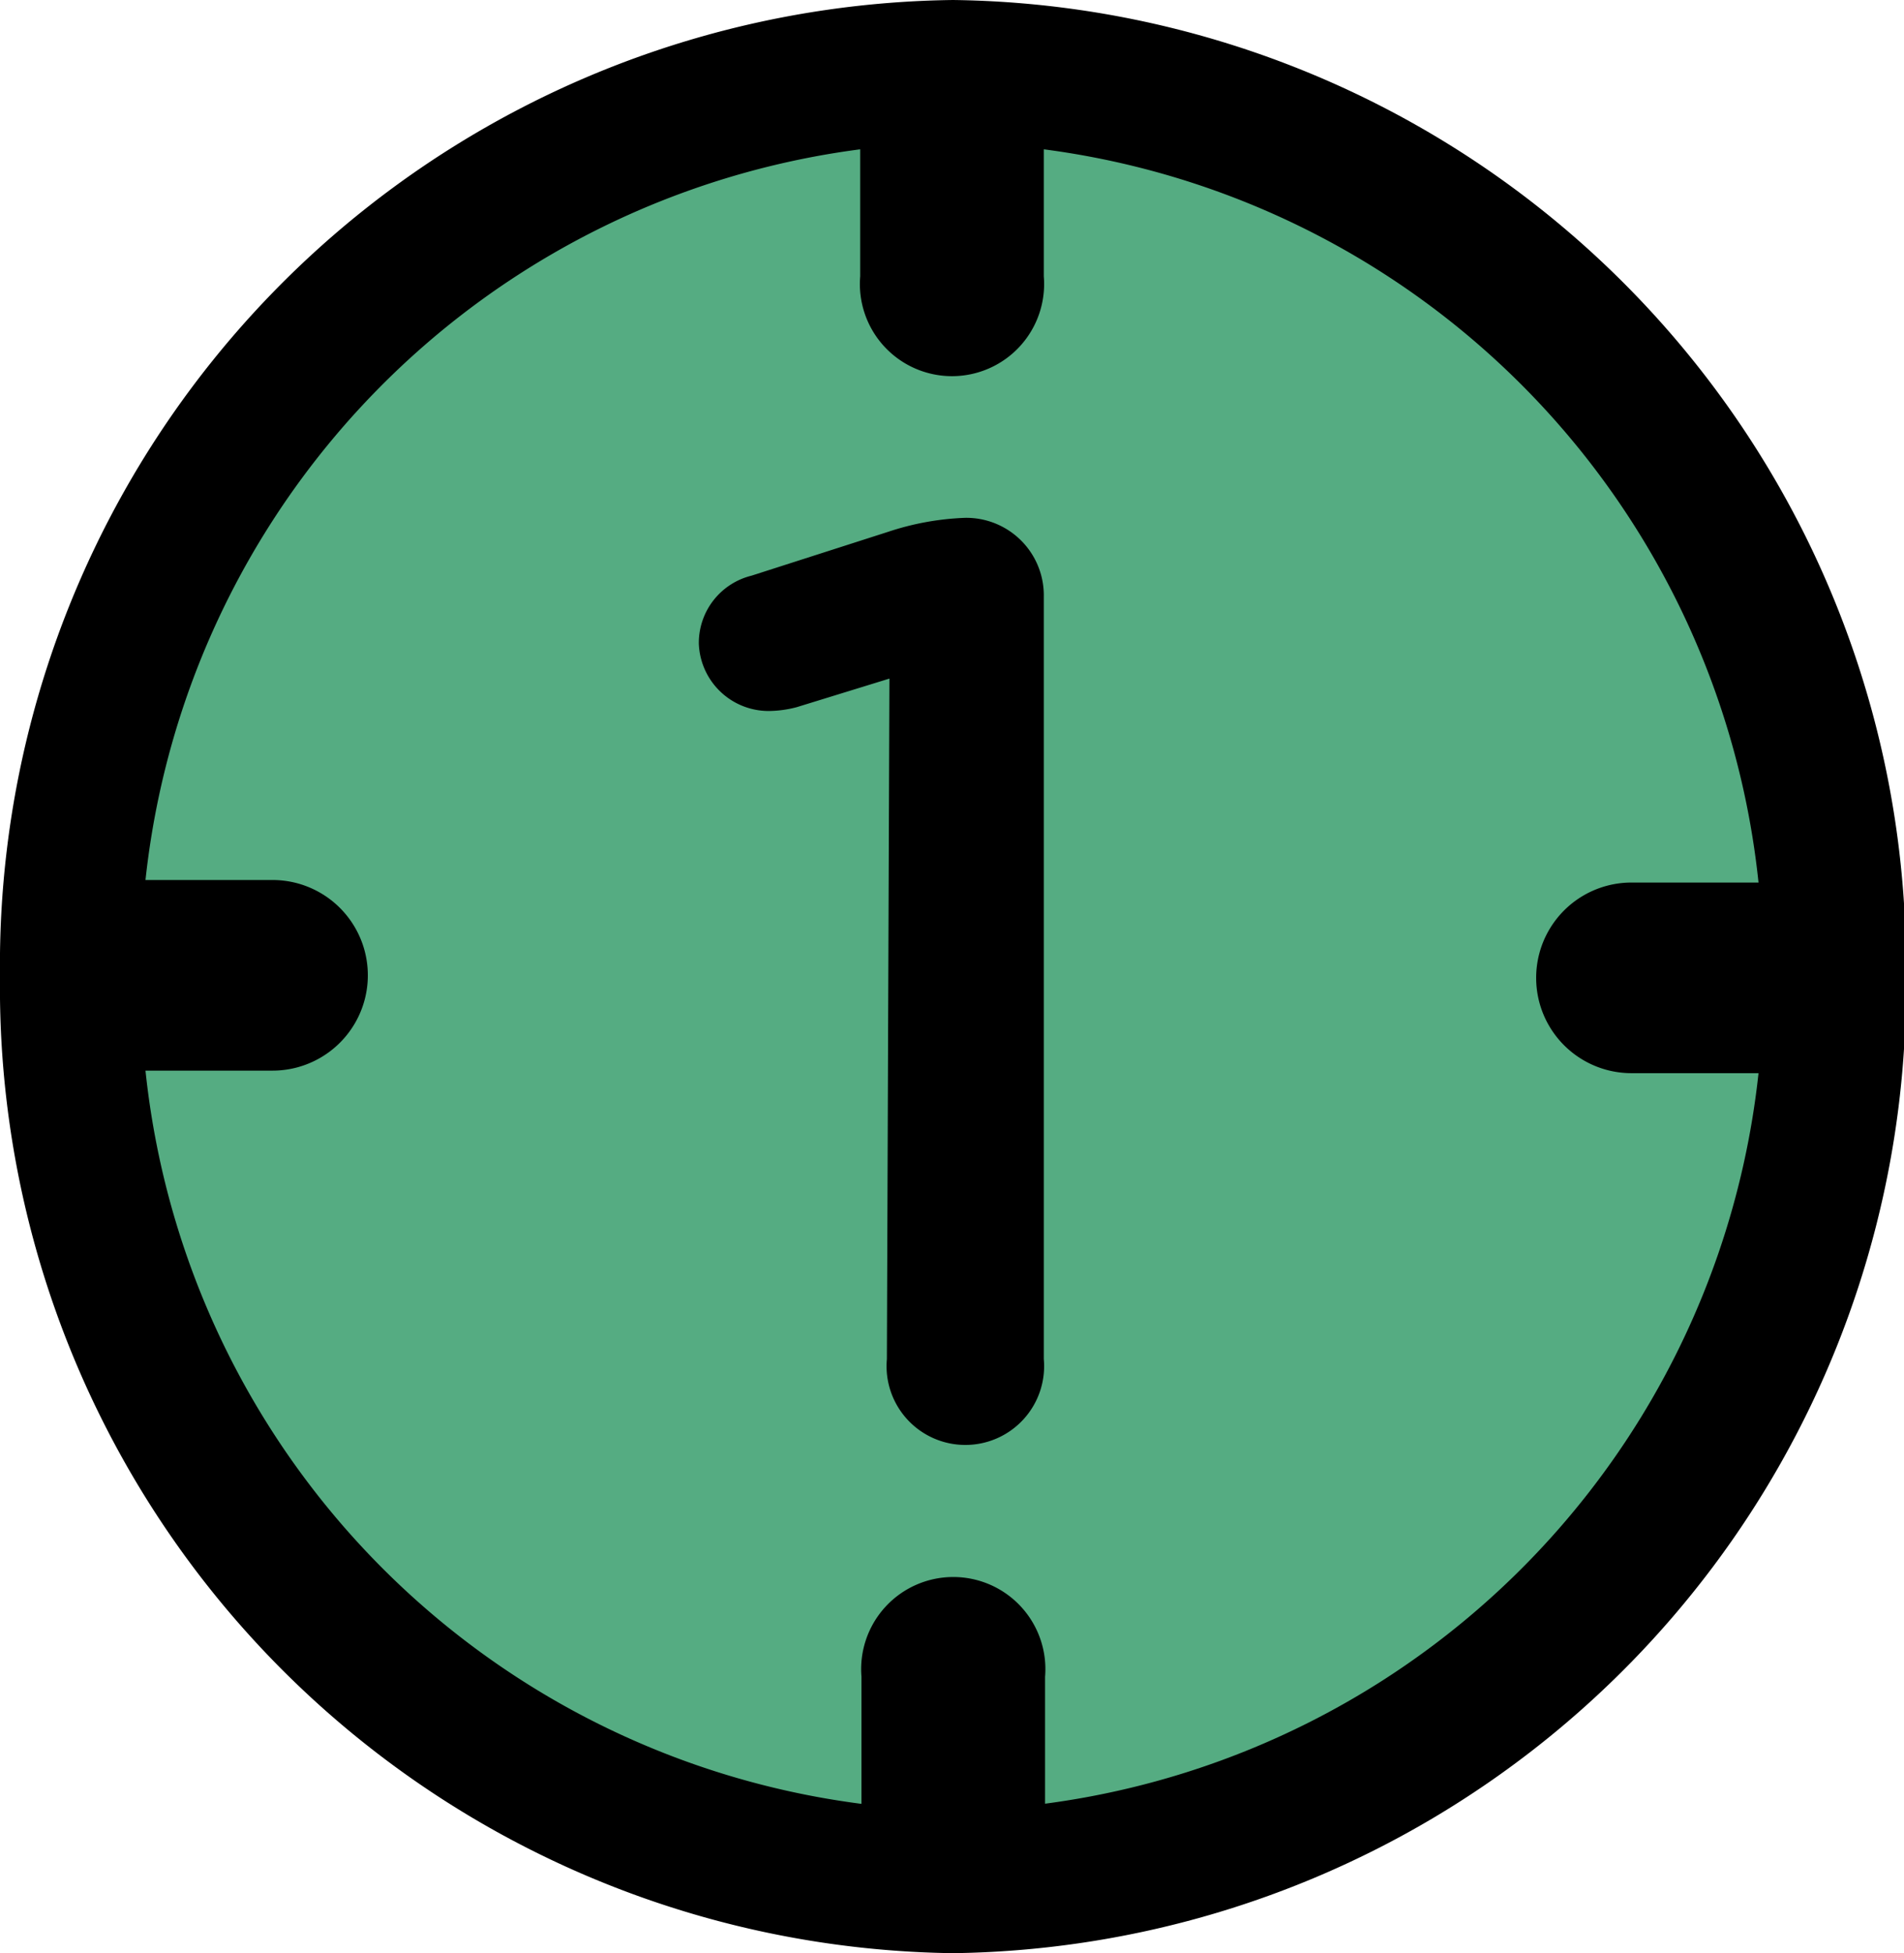 <svg xmlns="http://www.w3.org/2000/svg" viewBox="0 0 29.97 30.74"><defs><style>.cls-1{fill:#55ac82;}</style></defs><title>Recurso 40</title><g id="Capa_2" data-name="Capa 2"><g id="Icon"><circle class="cls-1" cx="15.08" cy="15.36" r="14.34"/><path d="M15,0A15.19,15.19,0,0,0,0,15.37,15.2,15.2,0,0,0,15,30.74,15.2,15.2,0,0,0,30,15.37,15.19,15.19,0,0,0,15,0Zm1.45,28.39v-2a1.45,1.45,0,1,0-2.89,0v2A13,13,0,0,1,2.29,16.85h2a1.49,1.49,0,0,0,0-3h-2A13,13,0,0,1,13.54,2.35v2a1.45,1.45,0,1,0,2.89,0v-2A13,13,0,0,1,27.68,13.89h-2a1.48,1.48,0,0,0,0,3h2A13,13,0,0,1,16.43,28.39Z"/><path d="M14,10.68l-1.46.45a1.78,1.78,0,0,1-.44.06A1.1,1.1,0,0,1,11,10.13a1.09,1.09,0,0,1,.83-1.07l2.15-.69a4.33,4.33,0,0,1,1.21-.22h0a1.22,1.22,0,0,1,1.24,1.24v12a1.24,1.24,0,1,1-2.47,0Z"/></g></g></svg>